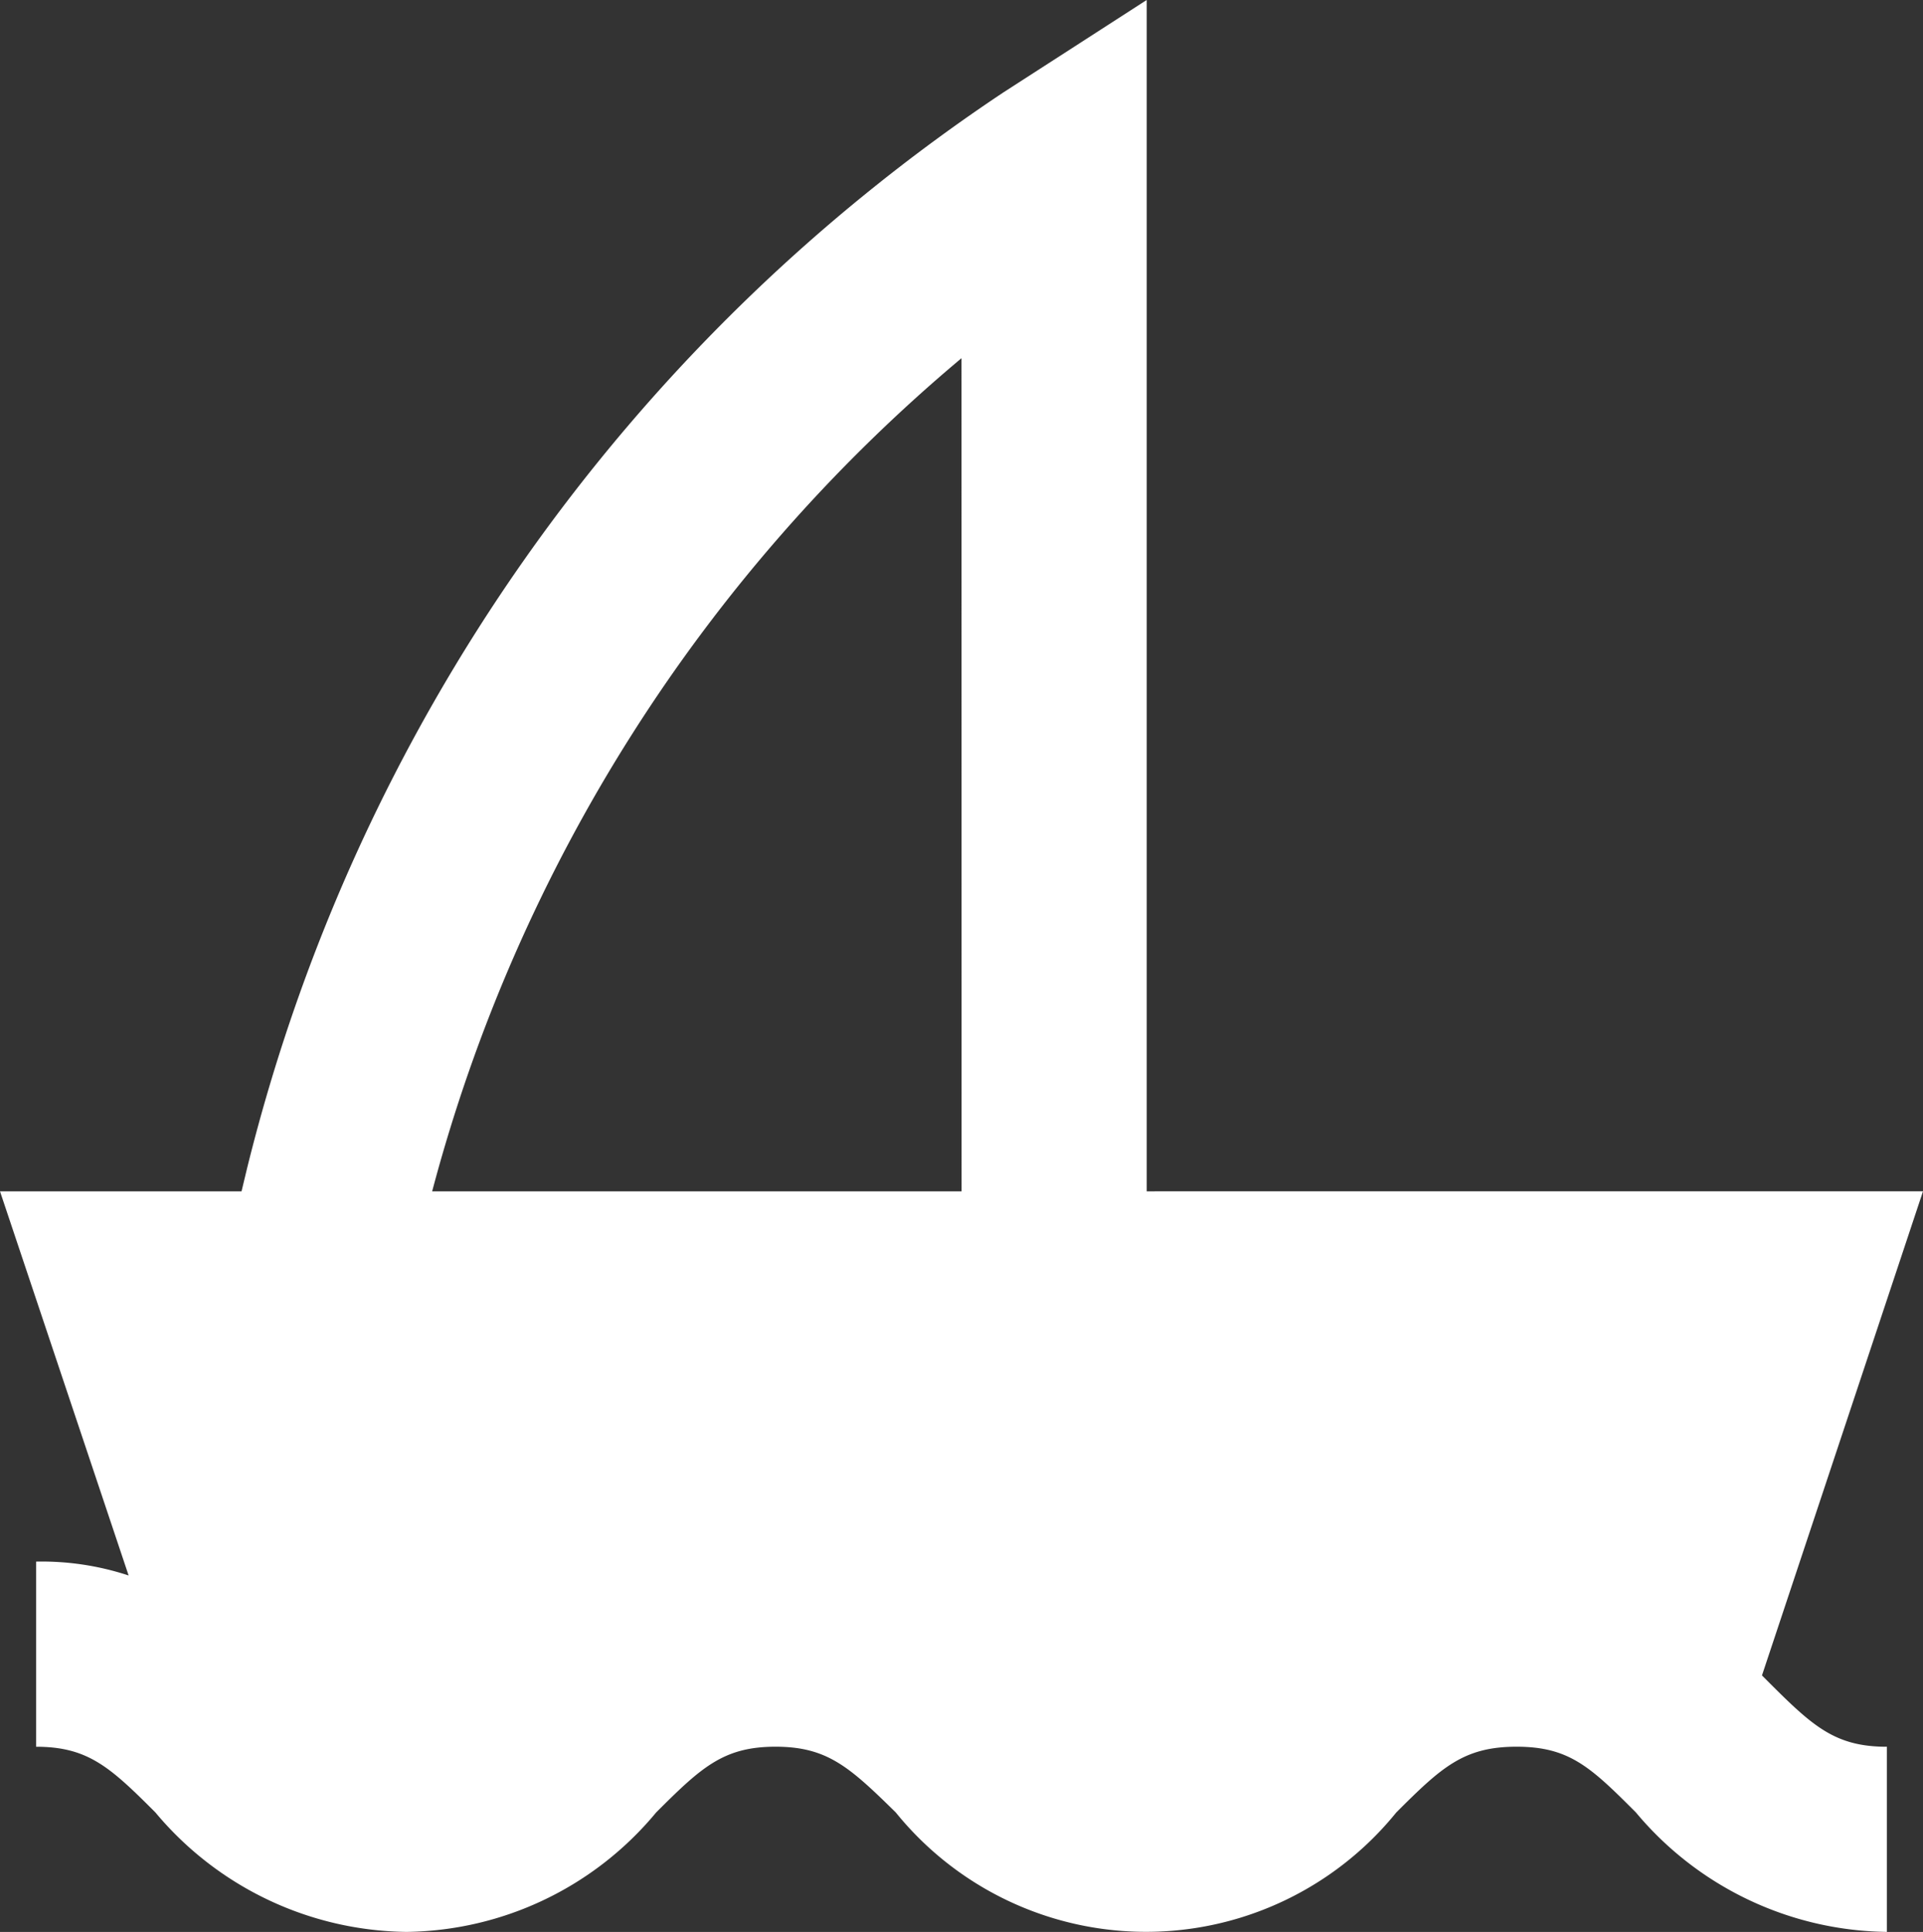 <svg xmlns="http://www.w3.org/2000/svg" width="52.641" height="52.871" viewBox="0 0 52.641 52.871">
  <rect x="0" y="0" width="52.641" height="52.871" fill="#333333" stroke="none"/>
  <path id="boat-cruise-sailing-svgrepo-com"
    d="M33,33.733V1.13L29.071,3.663A49.7,49.7,0,0,0,8.374,33.1l-.152.633H1.61L5.131,44.246a7.6,7.6,0,0,0-2.533-.38v5.067c1.419,0,2.027.557,3.268,1.8A9.094,9.094,0,0,0,12.731,54a9.018,9.018,0,0,0,6.84-3.268c1.241-1.241,1.849-1.8,3.268-1.8s2.027.557,3.293,1.8a8.816,8.816,0,0,0,13.7,0c1.241-1.241,1.849-1.8,3.293-1.8s2.027.557,3.268,1.8A9.094,9.094,0,0,0,53.263,54V48.933c-1.419,0-2.027-.557-3.268-1.8l-.152-.152,4.408-13.249Zm-5.067,0H13.44a44.661,44.661,0,0,1,14.49-22.8Z"
    transform="translate(-1.61 -1.13)" fill="#fff" />
</svg>
